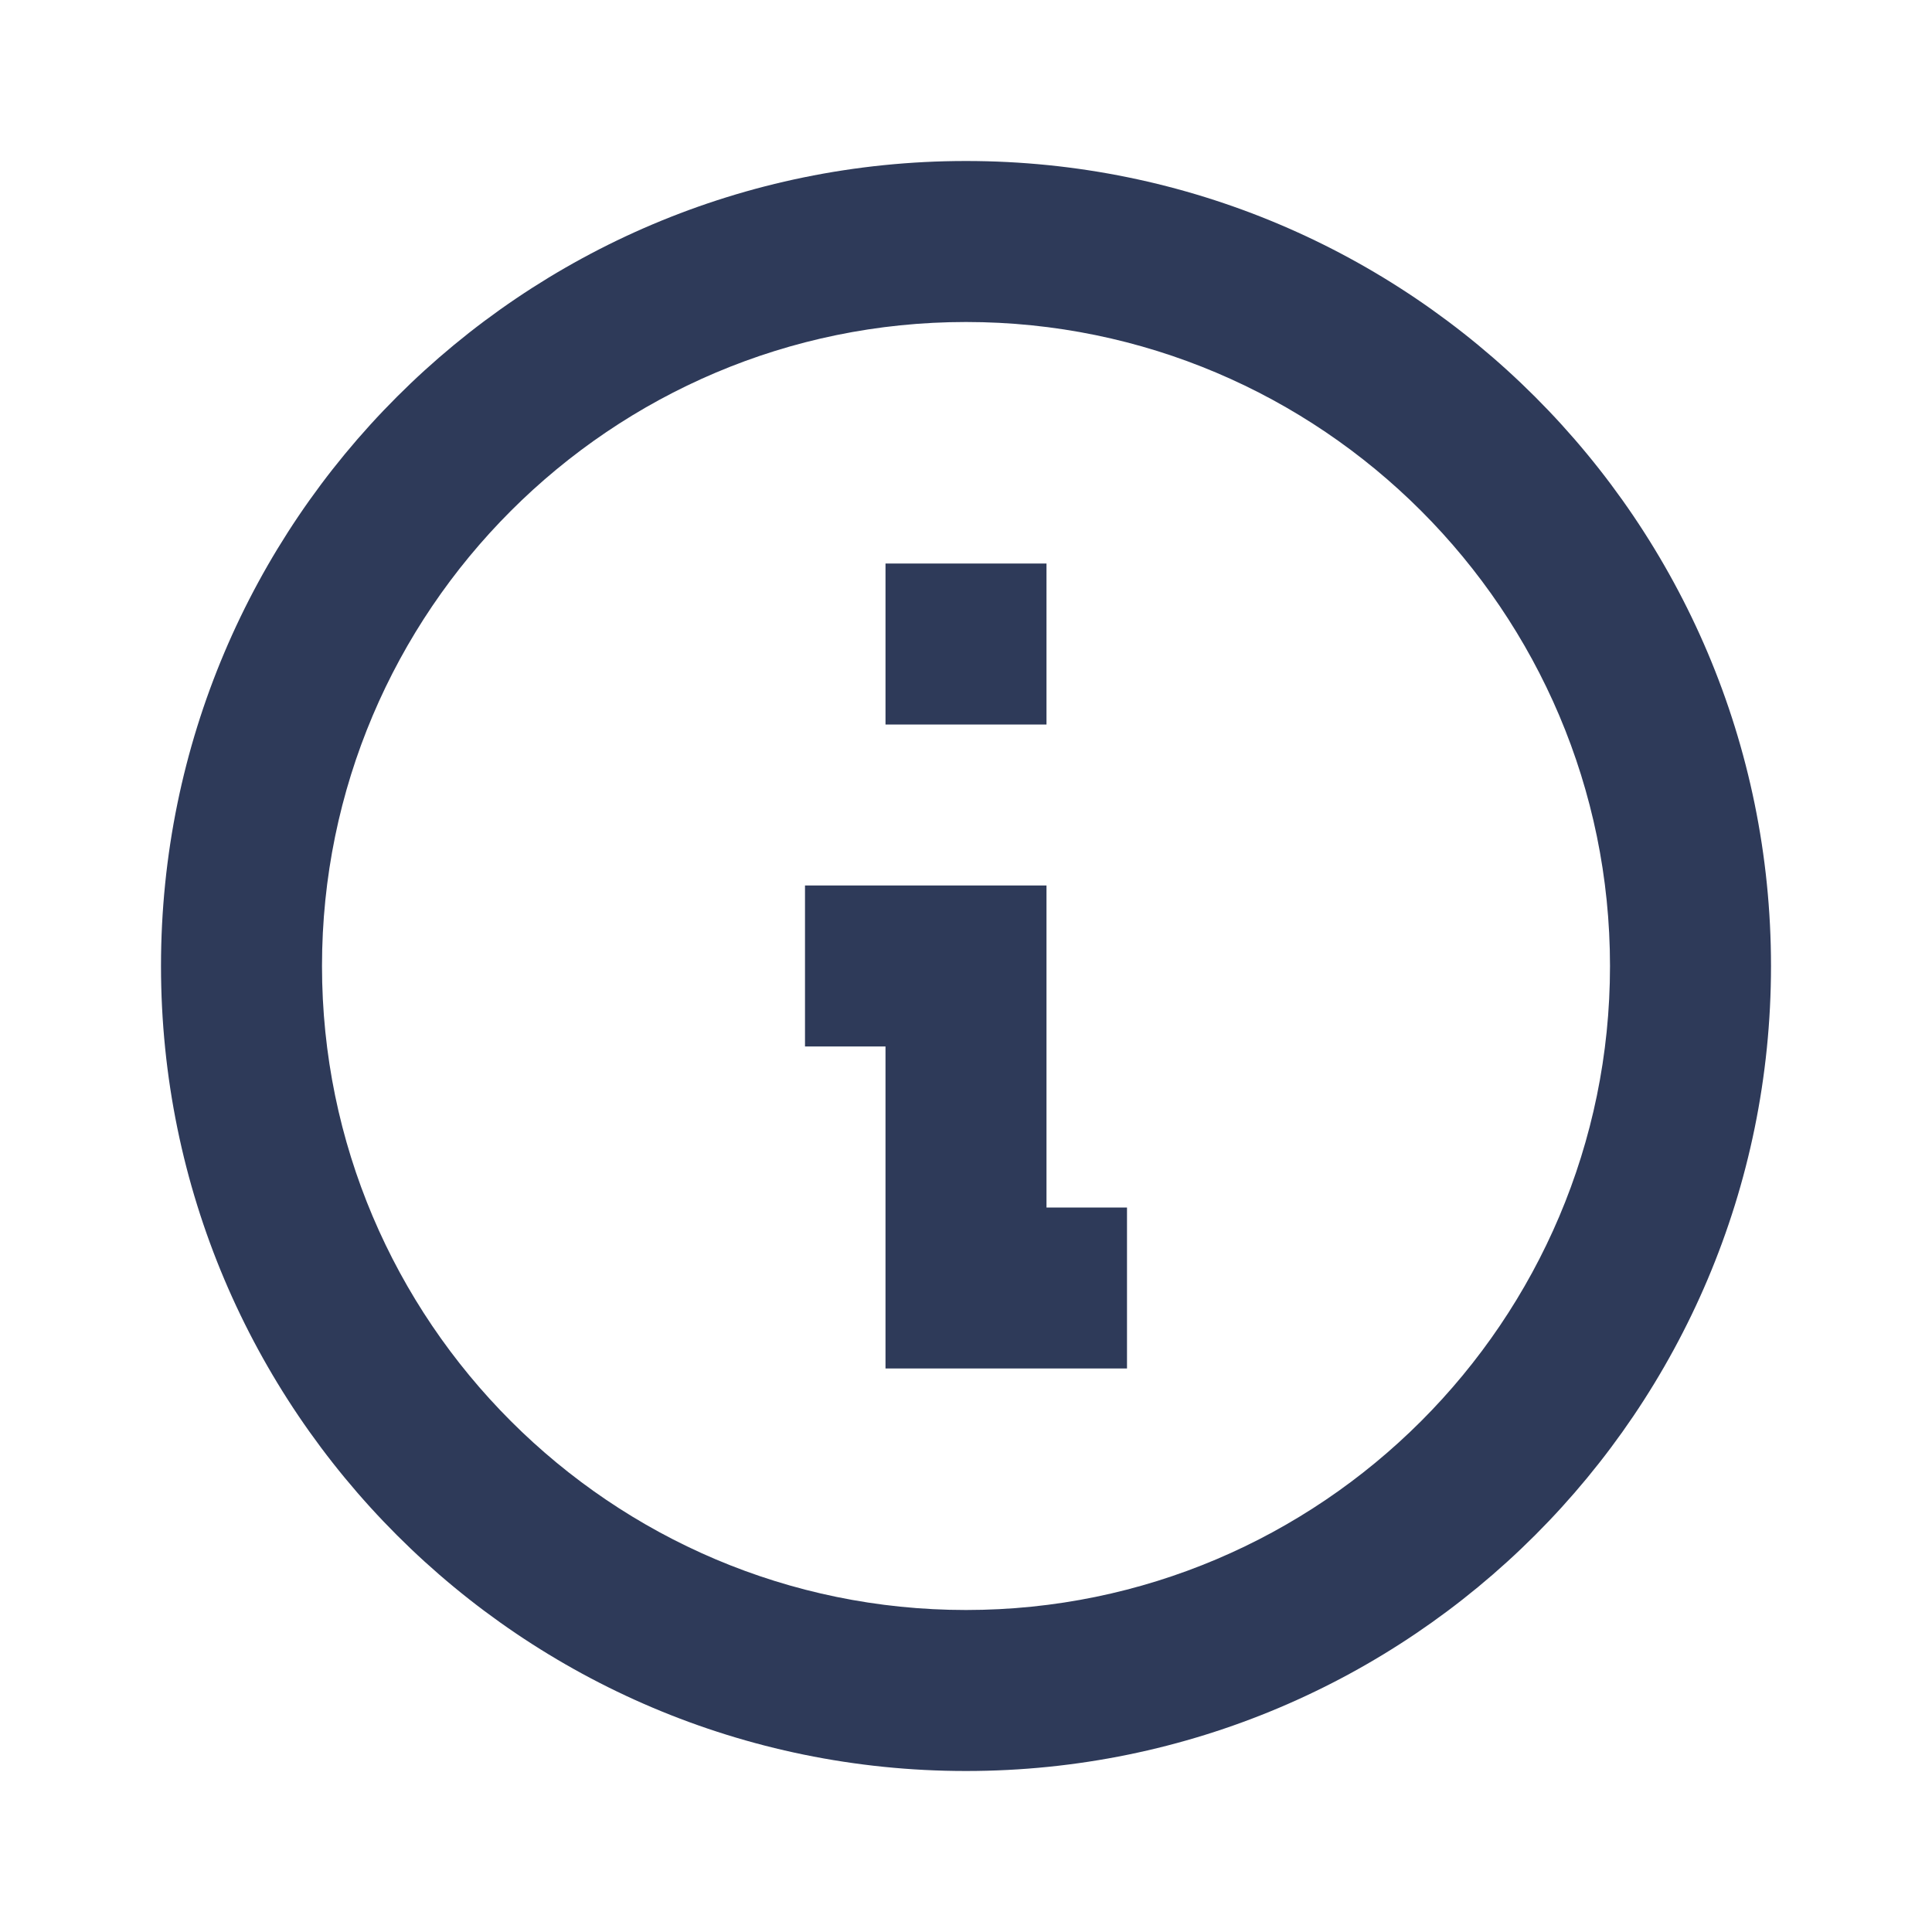 <svg width="24" height="24" viewBox="0 0 24 24" xmlns="http://www.w3.org/2000/svg" xmlns:xlink="http://www.w3.org/1999/xlink">
    <defs>
        <filter color-interpolation-filters="auto" id="a">
            <feColorMatrix in="SourceGraphic" values="0 0 0 0 0.286 0 0 0 0 0.369 0 0 0 0 0.514 0 0 0 1 0"/>
        </filter>
        <path id="b" d="M0 0h24v24H0z"/>
    </defs>
    <g transform="translate(-239)" filter="url(#a)" fill="none" fill-rule="evenodd">
        <g transform="translate(239)">
            <mask id="c" fill="#fff">
                <use xlink:href="#b"/>
            </mask>
            <path d="M11 9h2V7h-2v2zm0 8h3v-2h-1v-4h-3v2h1v4zm1-15C6.48 2 2 6.48 2 12s4.48 10 10 10 10-4.48 10-10S17.52 2 12 2c-3.68 0-3.68 0 0 0zM4 12c0 4.41 3.59 8 8 8s8-3.59 8-8-3.59-8-8-8-8 3.59-8 8c0 2.94 0 2.94 0 0z" fill="#2E3A59" mask="url(#c)"/>
        </g>
    </g>
</svg>
